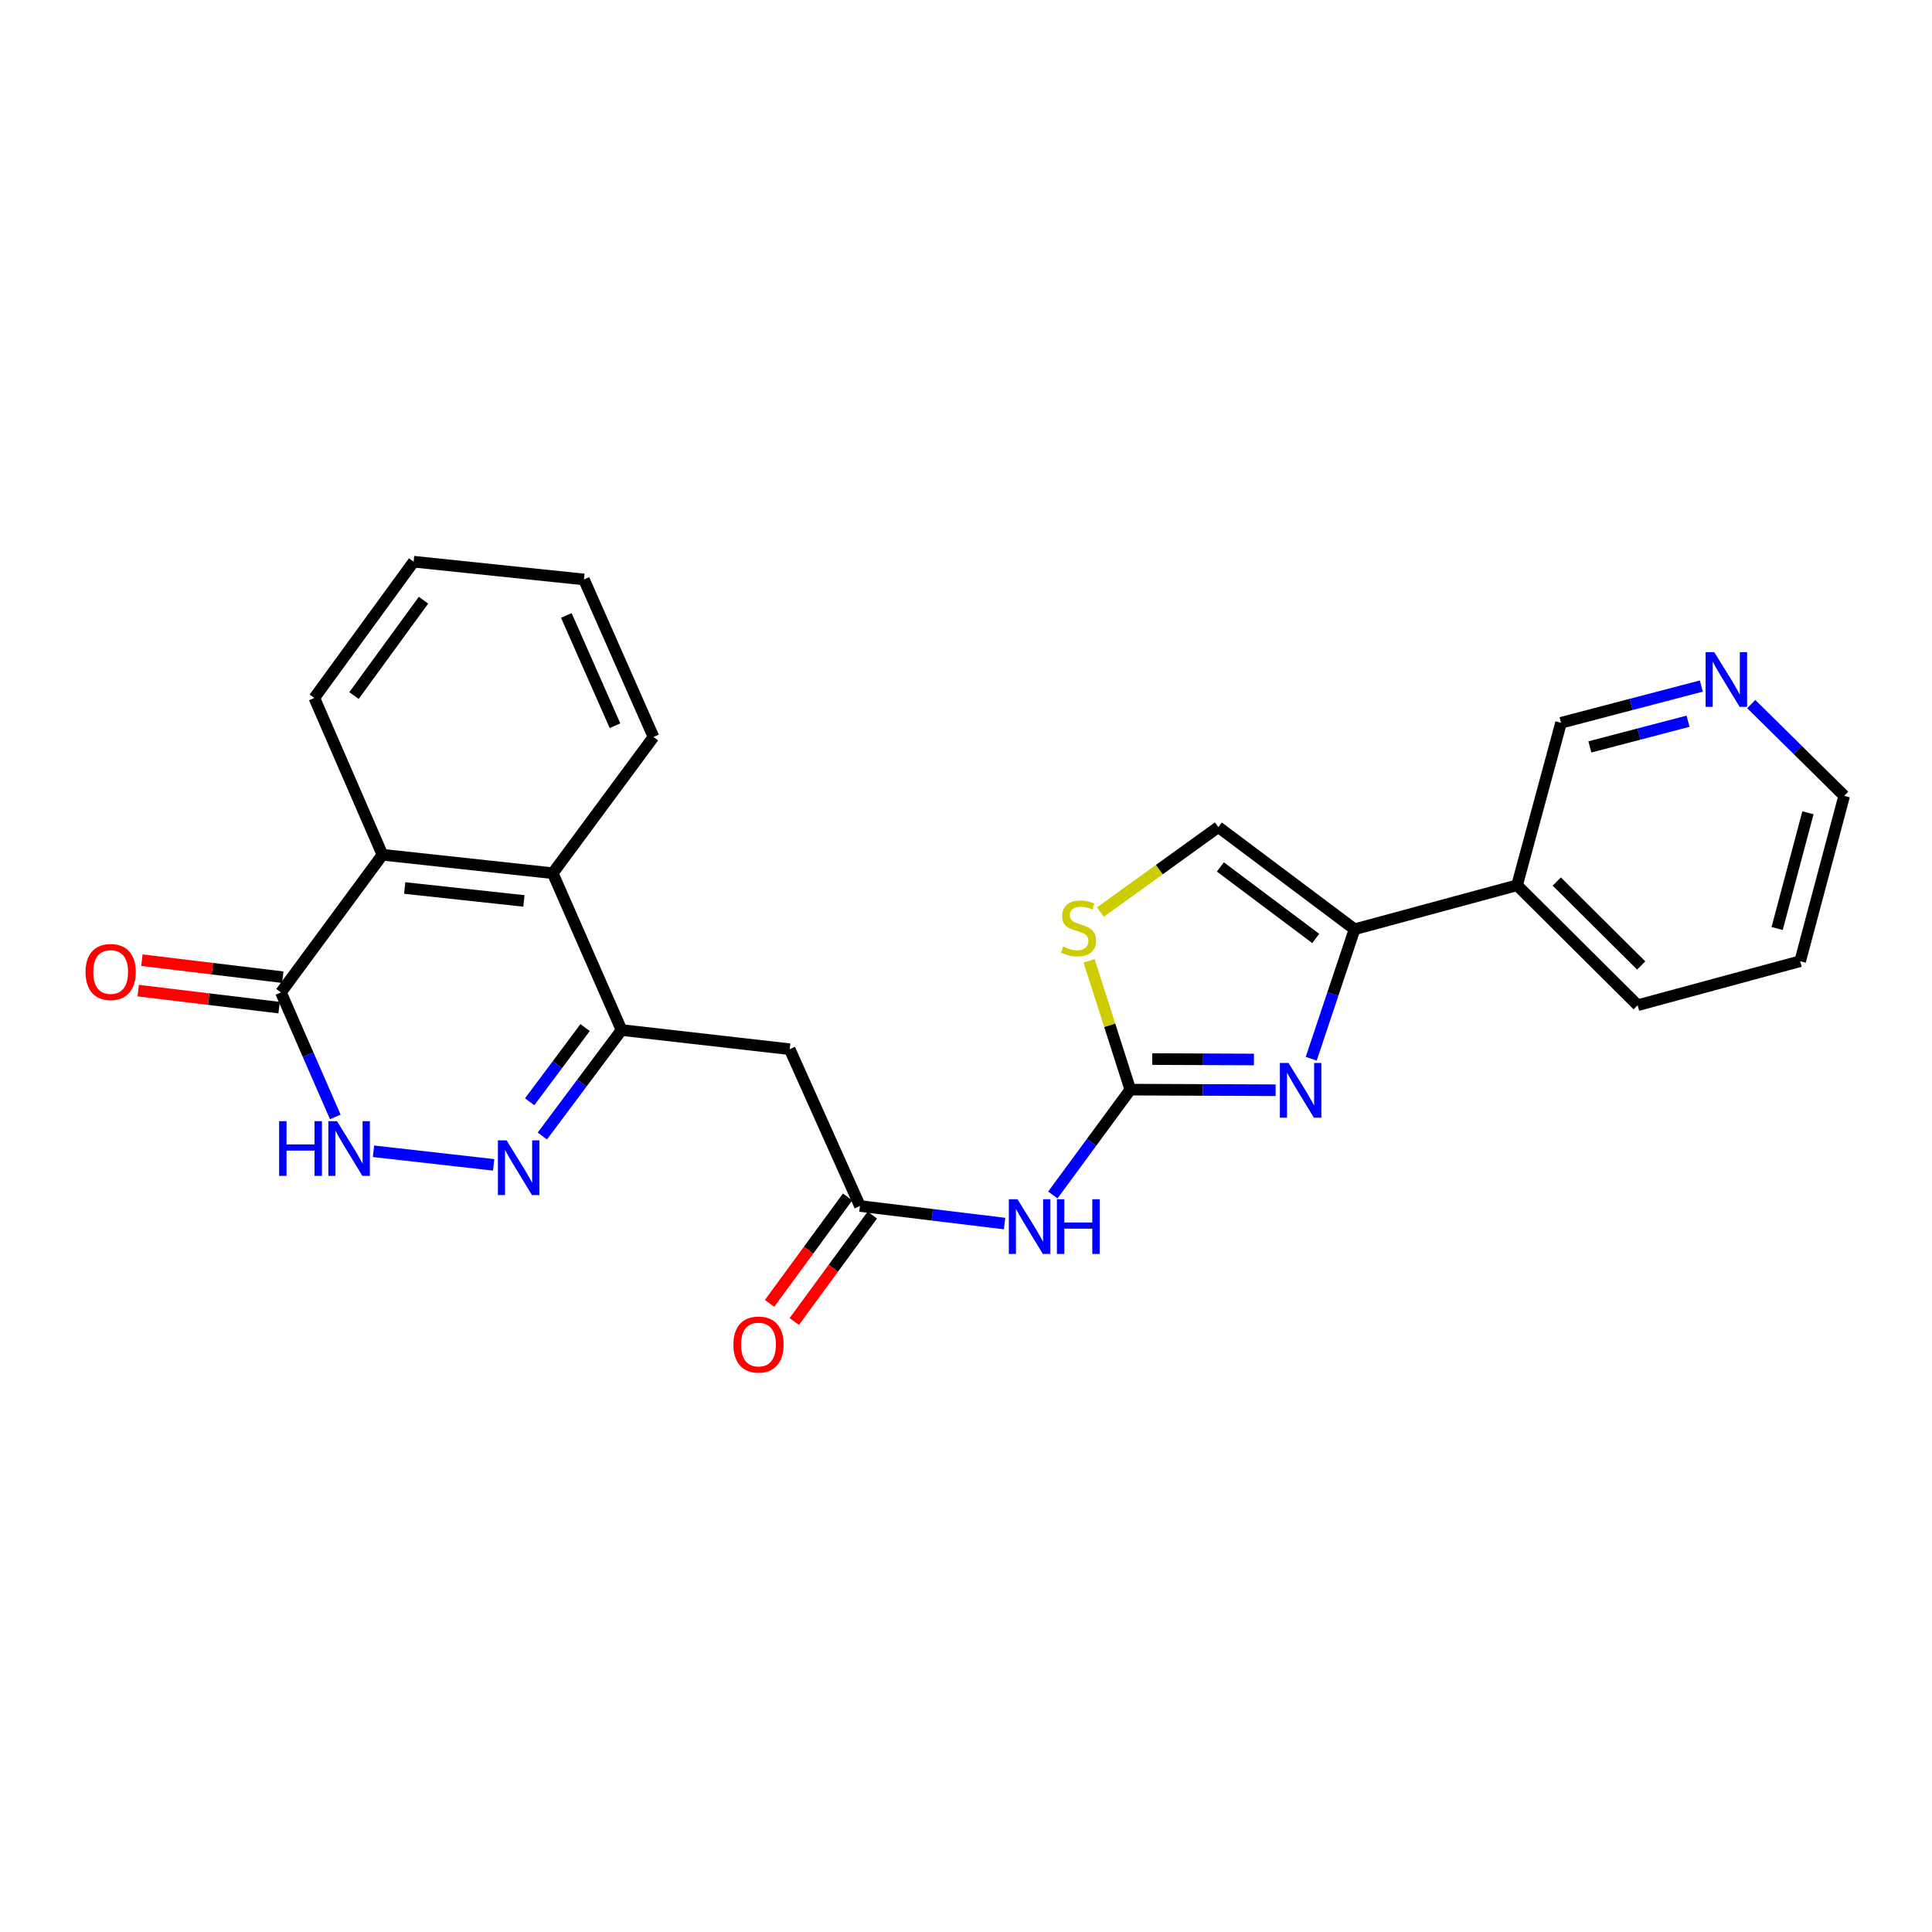 <?xml version='1.0' encoding='iso-8859-1'?>
<svg version='1.1' baseProfile='full'
              xmlns='http://www.w3.org/2000/svg'
                      xmlns:rdkit='http://www.rdkit.org/xml'
                      xmlns:xlink='http://www.w3.org/1999/xlink'
                  xml:space='preserve'
width='1000px' height='1000px' viewBox='0 0 1000 1000'>
<!-- END OF HEADER -->
<rect style='opacity:1.0;fill:#FFFFFF;stroke:none' width='1000' height='1000' x='0' y='0'> </rect>
<path class='bond-0' d='M 585.048,563.995 L 622.655,564.149' style='fill:none;fill-rule:evenodd;stroke:#000000;stroke-width:6px;stroke-linecap:butt;stroke-linejoin:miter;stroke-opacity:1' />
<path class='bond-0' d='M 622.655,564.149 L 660.262,564.303' style='fill:none;fill-rule:evenodd;stroke:#0000FF;stroke-width:6px;stroke-linecap:butt;stroke-linejoin:miter;stroke-opacity:1' />
<path class='bond-0' d='M 596.395,548.173 L 622.72,548.281' style='fill:none;fill-rule:evenodd;stroke:#000000;stroke-width:6px;stroke-linecap:butt;stroke-linejoin:miter;stroke-opacity:1' />
<path class='bond-0' d='M 622.72,548.281 L 649.045,548.389' style='fill:none;fill-rule:evenodd;stroke:#0000FF;stroke-width:6px;stroke-linecap:butt;stroke-linejoin:miter;stroke-opacity:1' />
<path class='bond-5' d='M 585.048,563.995 L 564.996,591.259' style='fill:none;fill-rule:evenodd;stroke:#000000;stroke-width:6px;stroke-linecap:butt;stroke-linejoin:miter;stroke-opacity:1' />
<path class='bond-5' d='M 564.996,591.259 L 544.943,618.523' style='fill:none;fill-rule:evenodd;stroke:#0000FF;stroke-width:6px;stroke-linecap:butt;stroke-linejoin:miter;stroke-opacity:1' />
<path class='bond-10' d='M 585.048,563.995 L 574.38,530.655' style='fill:none;fill-rule:evenodd;stroke:#000000;stroke-width:6px;stroke-linecap:butt;stroke-linejoin:miter;stroke-opacity:1' />
<path class='bond-10' d='M 574.38,530.655 L 563.712,497.314' style='fill:none;fill-rule:evenodd;stroke:#CCCC00;stroke-width:6px;stroke-linecap:butt;stroke-linejoin:miter;stroke-opacity:1' />
<path class='bond-3' d='M 678.682,547.998 L 689.9,514.492' style='fill:none;fill-rule:evenodd;stroke:#0000FF;stroke-width:6px;stroke-linecap:butt;stroke-linejoin:miter;stroke-opacity:1' />
<path class='bond-3' d='M 689.9,514.492 L 701.117,480.985' style='fill:none;fill-rule:evenodd;stroke:#000000;stroke-width:6px;stroke-linecap:butt;stroke-linejoin:miter;stroke-opacity:1' />
<path class='bond-1' d='M 280.707,588.005 L 301.209,560.572' style='fill:none;fill-rule:evenodd;stroke:#0000FF;stroke-width:6px;stroke-linecap:butt;stroke-linejoin:miter;stroke-opacity:1' />
<path class='bond-1' d='M 301.209,560.572 L 321.71,533.14' style='fill:none;fill-rule:evenodd;stroke:#000000;stroke-width:6px;stroke-linecap:butt;stroke-linejoin:miter;stroke-opacity:1' />
<path class='bond-1' d='M 274.146,570.276 L 288.498,551.073' style='fill:none;fill-rule:evenodd;stroke:#0000FF;stroke-width:6px;stroke-linecap:butt;stroke-linejoin:miter;stroke-opacity:1' />
<path class='bond-1' d='M 288.498,551.073 L 302.849,531.87' style='fill:none;fill-rule:evenodd;stroke:#000000;stroke-width:6px;stroke-linecap:butt;stroke-linejoin:miter;stroke-opacity:1' />
<path class='bond-4' d='M 255.514,602.926 L 193.315,595.898' style='fill:none;fill-rule:evenodd;stroke:#0000FF;stroke-width:6px;stroke-linecap:butt;stroke-linejoin:miter;stroke-opacity:1' />
<path class='bond-2' d='M 321.71,533.14 L 408.749,543.066' style='fill:none;fill-rule:evenodd;stroke:#000000;stroke-width:6px;stroke-linecap:butt;stroke-linejoin:miter;stroke-opacity:1' />
<path class='bond-9' d='M 321.71,533.14 L 286.103,451.972' style='fill:none;fill-rule:evenodd;stroke:#000000;stroke-width:6px;stroke-linecap:butt;stroke-linejoin:miter;stroke-opacity:1' />
<path class='bond-13' d='M 701.117,480.985 L 785.229,458.214' style='fill:none;fill-rule:evenodd;stroke:#000000;stroke-width:6px;stroke-linecap:butt;stroke-linejoin:miter;stroke-opacity:1' />
<path class='bond-25' d='M 701.117,480.985 L 630.599,428.099' style='fill:none;fill-rule:evenodd;stroke:#000000;stroke-width:6px;stroke-linecap:butt;stroke-linejoin:miter;stroke-opacity:1' />
<path class='bond-25' d='M 681.018,485.747 L 631.656,448.727' style='fill:none;fill-rule:evenodd;stroke:#000000;stroke-width:6px;stroke-linecap:butt;stroke-linejoin:miter;stroke-opacity:1' />
<path class='bond-27' d='M 173.547,578.107 L 159.479,545.891' style='fill:none;fill-rule:evenodd;stroke:#0000FF;stroke-width:6px;stroke-linecap:butt;stroke-linejoin:miter;stroke-opacity:1' />
<path class='bond-27' d='M 159.479,545.891 L 145.411,513.674' style='fill:none;fill-rule:evenodd;stroke:#000000;stroke-width:6px;stroke-linecap:butt;stroke-linejoin:miter;stroke-opacity:1' />
<path class='bond-8' d='M 519.96,633.311 L 482.537,628.768' style='fill:none;fill-rule:evenodd;stroke:#0000FF;stroke-width:6px;stroke-linecap:butt;stroke-linejoin:miter;stroke-opacity:1' />
<path class='bond-8' d='M 482.537,628.768 L 445.114,624.225' style='fill:none;fill-rule:evenodd;stroke:#000000;stroke-width:6px;stroke-linecap:butt;stroke-linejoin:miter;stroke-opacity:1' />
<path class='bond-6' d='M 145.411,513.674 L 197.963,442.425' style='fill:none;fill-rule:evenodd;stroke:#000000;stroke-width:6px;stroke-linecap:butt;stroke-linejoin:miter;stroke-opacity:1' />
<path class='bond-14' d='M 146.363,505.797 L 109.903,501.392' style='fill:none;fill-rule:evenodd;stroke:#000000;stroke-width:6px;stroke-linecap:butt;stroke-linejoin:miter;stroke-opacity:1' />
<path class='bond-14' d='M 109.903,501.392 L 73.442,496.987' style='fill:none;fill-rule:evenodd;stroke:#FF0000;stroke-width:6px;stroke-linecap:butt;stroke-linejoin:miter;stroke-opacity:1' />
<path class='bond-14' d='M 144.46,521.551 L 107.999,517.146' style='fill:none;fill-rule:evenodd;stroke:#000000;stroke-width:6px;stroke-linecap:butt;stroke-linejoin:miter;stroke-opacity:1' />
<path class='bond-14' d='M 107.999,517.146 L 71.539,512.741' style='fill:none;fill-rule:evenodd;stroke:#FF0000;stroke-width:6px;stroke-linecap:butt;stroke-linejoin:miter;stroke-opacity:1' />
<path class='bond-7' d='M 408.749,543.066 L 445.114,624.225' style='fill:none;fill-rule:evenodd;stroke:#000000;stroke-width:6px;stroke-linecap:butt;stroke-linejoin:miter;stroke-opacity:1' />
<path class='bond-15' d='M 438.715,619.533 L 418.521,647.077' style='fill:none;fill-rule:evenodd;stroke:#000000;stroke-width:6px;stroke-linecap:butt;stroke-linejoin:miter;stroke-opacity:1' />
<path class='bond-15' d='M 418.521,647.077 L 398.327,674.621' style='fill:none;fill-rule:evenodd;stroke:#FF0000;stroke-width:6px;stroke-linecap:butt;stroke-linejoin:miter;stroke-opacity:1' />
<path class='bond-15' d='M 451.513,628.916 L 431.318,656.46' style='fill:none;fill-rule:evenodd;stroke:#000000;stroke-width:6px;stroke-linecap:butt;stroke-linejoin:miter;stroke-opacity:1' />
<path class='bond-15' d='M 431.318,656.46 L 411.124,684.004' style='fill:none;fill-rule:evenodd;stroke:#FF0000;stroke-width:6px;stroke-linecap:butt;stroke-linejoin:miter;stroke-opacity:1' />
<path class='bond-11' d='M 286.103,451.972 L 197.963,442.425' style='fill:none;fill-rule:evenodd;stroke:#000000;stroke-width:6px;stroke-linecap:butt;stroke-linejoin:miter;stroke-opacity:1' />
<path class='bond-11' d='M 271.173,466.316 L 209.475,459.633' style='fill:none;fill-rule:evenodd;stroke:#000000;stroke-width:6px;stroke-linecap:butt;stroke-linejoin:miter;stroke-opacity:1' />
<path class='bond-18' d='M 286.103,451.972 L 338.24,381.454' style='fill:none;fill-rule:evenodd;stroke:#000000;stroke-width:6px;stroke-linecap:butt;stroke-linejoin:miter;stroke-opacity:1' />
<path class='bond-12' d='M 569.557,472.086 L 600.078,450.093' style='fill:none;fill-rule:evenodd;stroke:#CCCC00;stroke-width:6px;stroke-linecap:butt;stroke-linejoin:miter;stroke-opacity:1' />
<path class='bond-12' d='M 600.078,450.093 L 630.599,428.099' style='fill:none;fill-rule:evenodd;stroke:#000000;stroke-width:6px;stroke-linecap:butt;stroke-linejoin:miter;stroke-opacity:1' />
<path class='bond-19' d='M 197.963,442.425 L 162.69,361.249' style='fill:none;fill-rule:evenodd;stroke:#000000;stroke-width:6px;stroke-linecap:butt;stroke-linejoin:miter;stroke-opacity:1' />
<path class='bond-17' d='M 785.229,458.214 L 807.991,374.111' style='fill:none;fill-rule:evenodd;stroke:#000000;stroke-width:6px;stroke-linecap:butt;stroke-linejoin:miter;stroke-opacity:1' />
<path class='bond-20' d='M 785.229,458.214 L 847.654,520.295' style='fill:none;fill-rule:evenodd;stroke:#000000;stroke-width:6px;stroke-linecap:butt;stroke-linejoin:miter;stroke-opacity:1' />
<path class='bond-20' d='M 805.782,456.274 L 849.48,499.731' style='fill:none;fill-rule:evenodd;stroke:#000000;stroke-width:6px;stroke-linecap:butt;stroke-linejoin:miter;stroke-opacity:1' />
<path class='bond-16' d='M 880.606,355.093 L 844.299,364.602' style='fill:none;fill-rule:evenodd;stroke:#0000FF;stroke-width:6px;stroke-linecap:butt;stroke-linejoin:miter;stroke-opacity:1' />
<path class='bond-16' d='M 844.299,364.602 L 807.991,374.111' style='fill:none;fill-rule:evenodd;stroke:#000000;stroke-width:6px;stroke-linecap:butt;stroke-linejoin:miter;stroke-opacity:1' />
<path class='bond-16' d='M 873.734,373.296 L 848.319,379.953' style='fill:none;fill-rule:evenodd;stroke:#0000FF;stroke-width:6px;stroke-linecap:butt;stroke-linejoin:miter;stroke-opacity:1' />
<path class='bond-16' d='M 848.319,379.953 L 822.904,386.609' style='fill:none;fill-rule:evenodd;stroke:#000000;stroke-width:6px;stroke-linecap:butt;stroke-linejoin:miter;stroke-opacity:1' />
<path class='bond-26' d='M 906.44,364.424 L 930.493,388.177' style='fill:none;fill-rule:evenodd;stroke:#0000FF;stroke-width:6px;stroke-linecap:butt;stroke-linejoin:miter;stroke-opacity:1' />
<path class='bond-26' d='M 930.493,388.177 L 954.545,411.931' style='fill:none;fill-rule:evenodd;stroke:#000000;stroke-width:6px;stroke-linecap:butt;stroke-linejoin:miter;stroke-opacity:1' />
<path class='bond-23' d='M 338.24,381.454 L 302.254,299.926' style='fill:none;fill-rule:evenodd;stroke:#000000;stroke-width:6px;stroke-linecap:butt;stroke-linejoin:miter;stroke-opacity:1' />
<path class='bond-23' d='M 318.325,375.633 L 293.134,318.563' style='fill:none;fill-rule:evenodd;stroke:#000000;stroke-width:6px;stroke-linecap:butt;stroke-linejoin:miter;stroke-opacity:1' />
<path class='bond-28' d='M 162.69,361.249 L 214.095,290.731' style='fill:none;fill-rule:evenodd;stroke:#000000;stroke-width:6px;stroke-linecap:butt;stroke-linejoin:miter;stroke-opacity:1' />
<path class='bond-28' d='M 183.224,360.019 L 219.208,310.656' style='fill:none;fill-rule:evenodd;stroke:#000000;stroke-width:6px;stroke-linecap:butt;stroke-linejoin:miter;stroke-opacity:1' />
<path class='bond-22' d='M 847.654,520.295 L 931.765,497.515' style='fill:none;fill-rule:evenodd;stroke:#000000;stroke-width:6px;stroke-linecap:butt;stroke-linejoin:miter;stroke-opacity:1' />
<path class='bond-21' d='M 954.545,411.931 L 931.765,497.515' style='fill:none;fill-rule:evenodd;stroke:#000000;stroke-width:6px;stroke-linecap:butt;stroke-linejoin:miter;stroke-opacity:1' />
<path class='bond-21' d='M 935.794,420.687 L 919.848,480.596' style='fill:none;fill-rule:evenodd;stroke:#000000;stroke-width:6px;stroke-linecap:butt;stroke-linejoin:miter;stroke-opacity:1' />
<path class='bond-24' d='M 302.254,299.926 L 214.095,290.731' style='fill:none;fill-rule:evenodd;stroke:#000000;stroke-width:6px;stroke-linecap:butt;stroke-linejoin:miter;stroke-opacity:1' />
<path  class='atom-1' d='M 666.946 550.196
L 676.226 565.196
Q 677.146 566.676, 678.626 569.356
Q 680.106 572.036, 680.186 572.196
L 680.186 550.196
L 683.946 550.196
L 683.946 578.516
L 680.066 578.516
L 670.106 562.116
Q 668.946 560.196, 667.706 557.996
Q 666.506 555.796, 666.146 555.116
L 666.146 578.516
L 662.466 578.516
L 662.466 550.196
L 666.946 550.196
' fill='#0000FF'/>
<path  class='atom-2' d='M 262.203 590.229
L 271.483 605.229
Q 272.403 606.709, 273.883 609.389
Q 275.363 612.069, 275.443 612.229
L 275.443 590.229
L 279.203 590.229
L 279.203 618.549
L 275.323 618.549
L 265.363 602.149
Q 264.203 600.229, 262.963 598.029
Q 261.763 595.829, 261.403 595.149
L 261.403 618.549
L 257.723 618.549
L 257.723 590.229
L 262.203 590.229
' fill='#0000FF'/>
<path  class='atom-5' d='M 144.472 580.311
L 148.312 580.311
L 148.312 592.351
L 162.792 592.351
L 162.792 580.311
L 166.632 580.311
L 166.632 608.631
L 162.792 608.631
L 162.792 595.551
L 148.312 595.551
L 148.312 608.631
L 144.472 608.631
L 144.472 580.311
' fill='#0000FF'/>
<path  class='atom-5' d='M 174.432 580.311
L 183.712 595.311
Q 184.632 596.791, 186.112 599.471
Q 187.592 602.151, 187.672 602.311
L 187.672 580.311
L 191.432 580.311
L 191.432 608.631
L 187.552 608.631
L 177.592 592.231
Q 176.432 590.311, 175.192 588.111
Q 173.992 585.911, 173.632 585.231
L 173.632 608.631
L 169.952 608.631
L 169.952 580.311
L 174.432 580.311
' fill='#0000FF'/>
<path  class='atom-6' d='M 526.651 620.723
L 535.931 635.723
Q 536.851 637.203, 538.331 639.883
Q 539.811 642.563, 539.891 642.723
L 539.891 620.723
L 543.651 620.723
L 543.651 649.043
L 539.771 649.043
L 529.811 632.643
Q 528.651 630.723, 527.411 628.523
Q 526.211 626.323, 525.851 625.643
L 525.851 649.043
L 522.171 649.043
L 522.171 620.723
L 526.651 620.723
' fill='#0000FF'/>
<path  class='atom-6' d='M 547.051 620.723
L 550.891 620.723
L 550.891 632.763
L 565.371 632.763
L 565.371 620.723
L 569.211 620.723
L 569.211 649.043
L 565.371 649.043
L 565.371 635.963
L 550.891 635.963
L 550.891 649.043
L 547.051 649.043
L 547.051 620.723
' fill='#0000FF'/>
<path  class='atom-11' d='M 550.248 489.956
Q 550.568 490.076, 551.888 490.636
Q 553.208 491.196, 554.648 491.556
Q 556.128 491.876, 557.568 491.876
Q 560.248 491.876, 561.808 490.596
Q 563.368 489.276, 563.368 486.996
Q 563.368 485.436, 562.568 484.476
Q 561.808 483.516, 560.608 482.996
Q 559.408 482.476, 557.408 481.876
Q 554.888 481.116, 553.368 480.396
Q 551.888 479.676, 550.808 478.156
Q 549.768 476.636, 549.768 474.076
Q 549.768 470.516, 552.168 468.316
Q 554.608 466.116, 559.408 466.116
Q 562.688 466.116, 566.408 467.676
L 565.488 470.756
Q 562.088 469.356, 559.528 469.356
Q 556.768 469.356, 555.248 470.516
Q 553.728 471.636, 553.768 473.596
Q 553.768 475.116, 554.528 476.036
Q 555.328 476.956, 556.448 477.476
Q 557.608 477.996, 559.528 478.596
Q 562.088 479.396, 563.608 480.196
Q 565.128 480.996, 566.208 482.636
Q 567.328 484.236, 567.328 486.996
Q 567.328 490.916, 564.688 493.036
Q 562.088 495.116, 557.728 495.116
Q 555.208 495.116, 553.288 494.556
Q 551.408 494.036, 549.168 493.116
L 550.248 489.956
' fill='#CCCC00'/>
<path  class='atom-15' d='M 44.271 503.105
Q 44.271 496.305, 47.631 492.505
Q 50.991 488.705, 57.271 488.705
Q 63.551 488.705, 66.911 492.505
Q 70.271 496.305, 70.271 503.105
Q 70.271 509.985, 66.871 513.905
Q 63.471 517.785, 57.271 517.785
Q 51.031 517.785, 47.631 513.905
Q 44.271 510.025, 44.271 503.105
M 57.271 514.585
Q 61.591 514.585, 63.911 511.705
Q 66.271 508.785, 66.271 503.105
Q 66.271 497.545, 63.911 494.745
Q 61.591 491.905, 57.271 491.905
Q 52.951 491.905, 50.591 494.705
Q 48.271 497.505, 48.271 503.105
Q 48.271 508.825, 50.591 511.705
Q 52.951 514.585, 57.271 514.585
' fill='#FF0000'/>
<path  class='atom-16' d='M 379.598 695.933
Q 379.598 689.133, 382.958 685.333
Q 386.318 681.533, 392.598 681.533
Q 398.878 681.533, 402.238 685.333
Q 405.598 689.133, 405.598 695.933
Q 405.598 702.813, 402.198 706.733
Q 398.798 710.613, 392.598 710.613
Q 386.358 710.613, 382.958 706.733
Q 379.598 702.853, 379.598 695.933
M 392.598 707.413
Q 396.918 707.413, 399.238 704.533
Q 401.598 701.613, 401.598 695.933
Q 401.598 690.373, 399.238 687.573
Q 396.918 684.733, 392.598 684.733
Q 388.278 684.733, 385.918 687.533
Q 383.598 690.333, 383.598 695.933
Q 383.598 701.653, 385.918 704.533
Q 388.278 707.413, 392.598 707.413
' fill='#FF0000'/>
<path  class='atom-17' d='M 887.298 337.541
L 896.578 352.541
Q 897.498 354.021, 898.978 356.701
Q 900.458 359.381, 900.538 359.541
L 900.538 337.541
L 904.298 337.541
L 904.298 365.861
L 900.418 365.861
L 890.458 349.461
Q 889.298 347.541, 888.058 345.341
Q 886.858 343.141, 886.498 342.461
L 886.498 365.861
L 882.818 365.861
L 882.818 337.541
L 887.298 337.541
' fill='#0000FF'/>
</svg>
